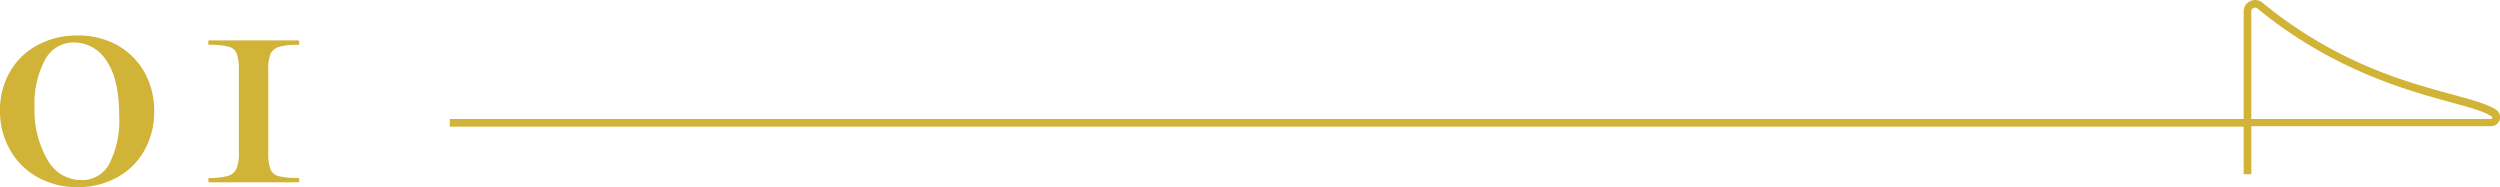 <svg xmlns="http://www.w3.org/2000/svg" viewBox="0 0 326.11 24.41"><defs><style>.cls-1{fill:#d1b337;}</style></defs><g id="圖層_2" data-name="圖層 2"><g id="G"><path class="cls-1" d="M4.9,23.11a9.18,9.18,0,0,1-3.6-3.58A10.06,10.06,0,0,1,0,14.42,9.83,9.83,0,0,1,1.3,9.36,9,9,0,0,1,4.9,5.88a10.81,10.81,0,0,1,5.23-1.25A10.43,10.43,0,0,1,15.31,5.9a9.14,9.14,0,0,1,3.53,3.53,10.17,10.17,0,0,1,1.27,5.09,10.17,10.17,0,0,1-1.27,5.09,9,9,0,0,1-3.55,3.52,10.39,10.39,0,0,1-5.16,1.28A10.41,10.41,0,0,1,4.9,23.11Zm9.4-1.82a12.49,12.49,0,0,0,1.25-6.15q0-4.8-1.65-7.2a5,5,0,0,0-4.2-2.4A4.22,4.22,0,0,0,5.86,7.82a12,12,0,0,0-1.35,6.12,12.71,12.71,0,0,0,1.68,6.89,5,5,0,0,0,4.42,2.66A4,4,0,0,0,14.3,21.29Z"/><path class="cls-1" d="M30.89,7a1.53,1.53,0,0,0-1.06-.91,9.76,9.76,0,0,0-2.57-.24c-.06,0-.09-.09-.09-.29s0-.29.09-.29c1,0,1.83,0,2.4,0l3.41,0,3.36,0c.61,0,1.42,0,2.45,0,.1,0,.14.1.14.29s0,.29-.14.29a8.69,8.69,0,0,0-2.47.26A1.78,1.78,0,0,0,35.3,7,5.47,5.47,0,0,0,35,9.14V19.9a6.28,6.28,0,0,0,.27,2.16,1.52,1.52,0,0,0,1.05.91,9.81,9.81,0,0,0,2.57.24c.1,0,.14.09.14.28s0,.29-.14.29c-1,0-1.82,0-2.4,0l-3.41,0-3.36,0c-.61,0-1.42,0-2.45,0-.06,0-.09-.09-.09-.29s0-.28.09-.28a8.34,8.34,0,0,0,2.48-.27,1.75,1.75,0,0,0,1.1-.93,5.28,5.28,0,0,0,.31-2.11V9.14A6.59,6.59,0,0,0,30.89,7Z"/><path class="cls-1" d="M293.67,22.72h-1v-6.2h-234v-1h234V1.5a1.47,1.47,0,0,1,.85-1.35,1.48,1.48,0,0,1,1.59.19c9.59,7.86,18.77,10.37,24.85,12,2.68.74,4.61,1.27,5.67,2a1.17,1.17,0,0,1-.69,2.12H293.67Zm0-7.2h31.27a.18.18,0,0,0,.16-.12.16.16,0,0,0-.06-.19c-.91-.66-2.87-1.19-5.35-1.87-5.78-1.58-15.46-4.23-25.22-12.23a.49.49,0,0,0-.8.39Z"/></g></g></svg>